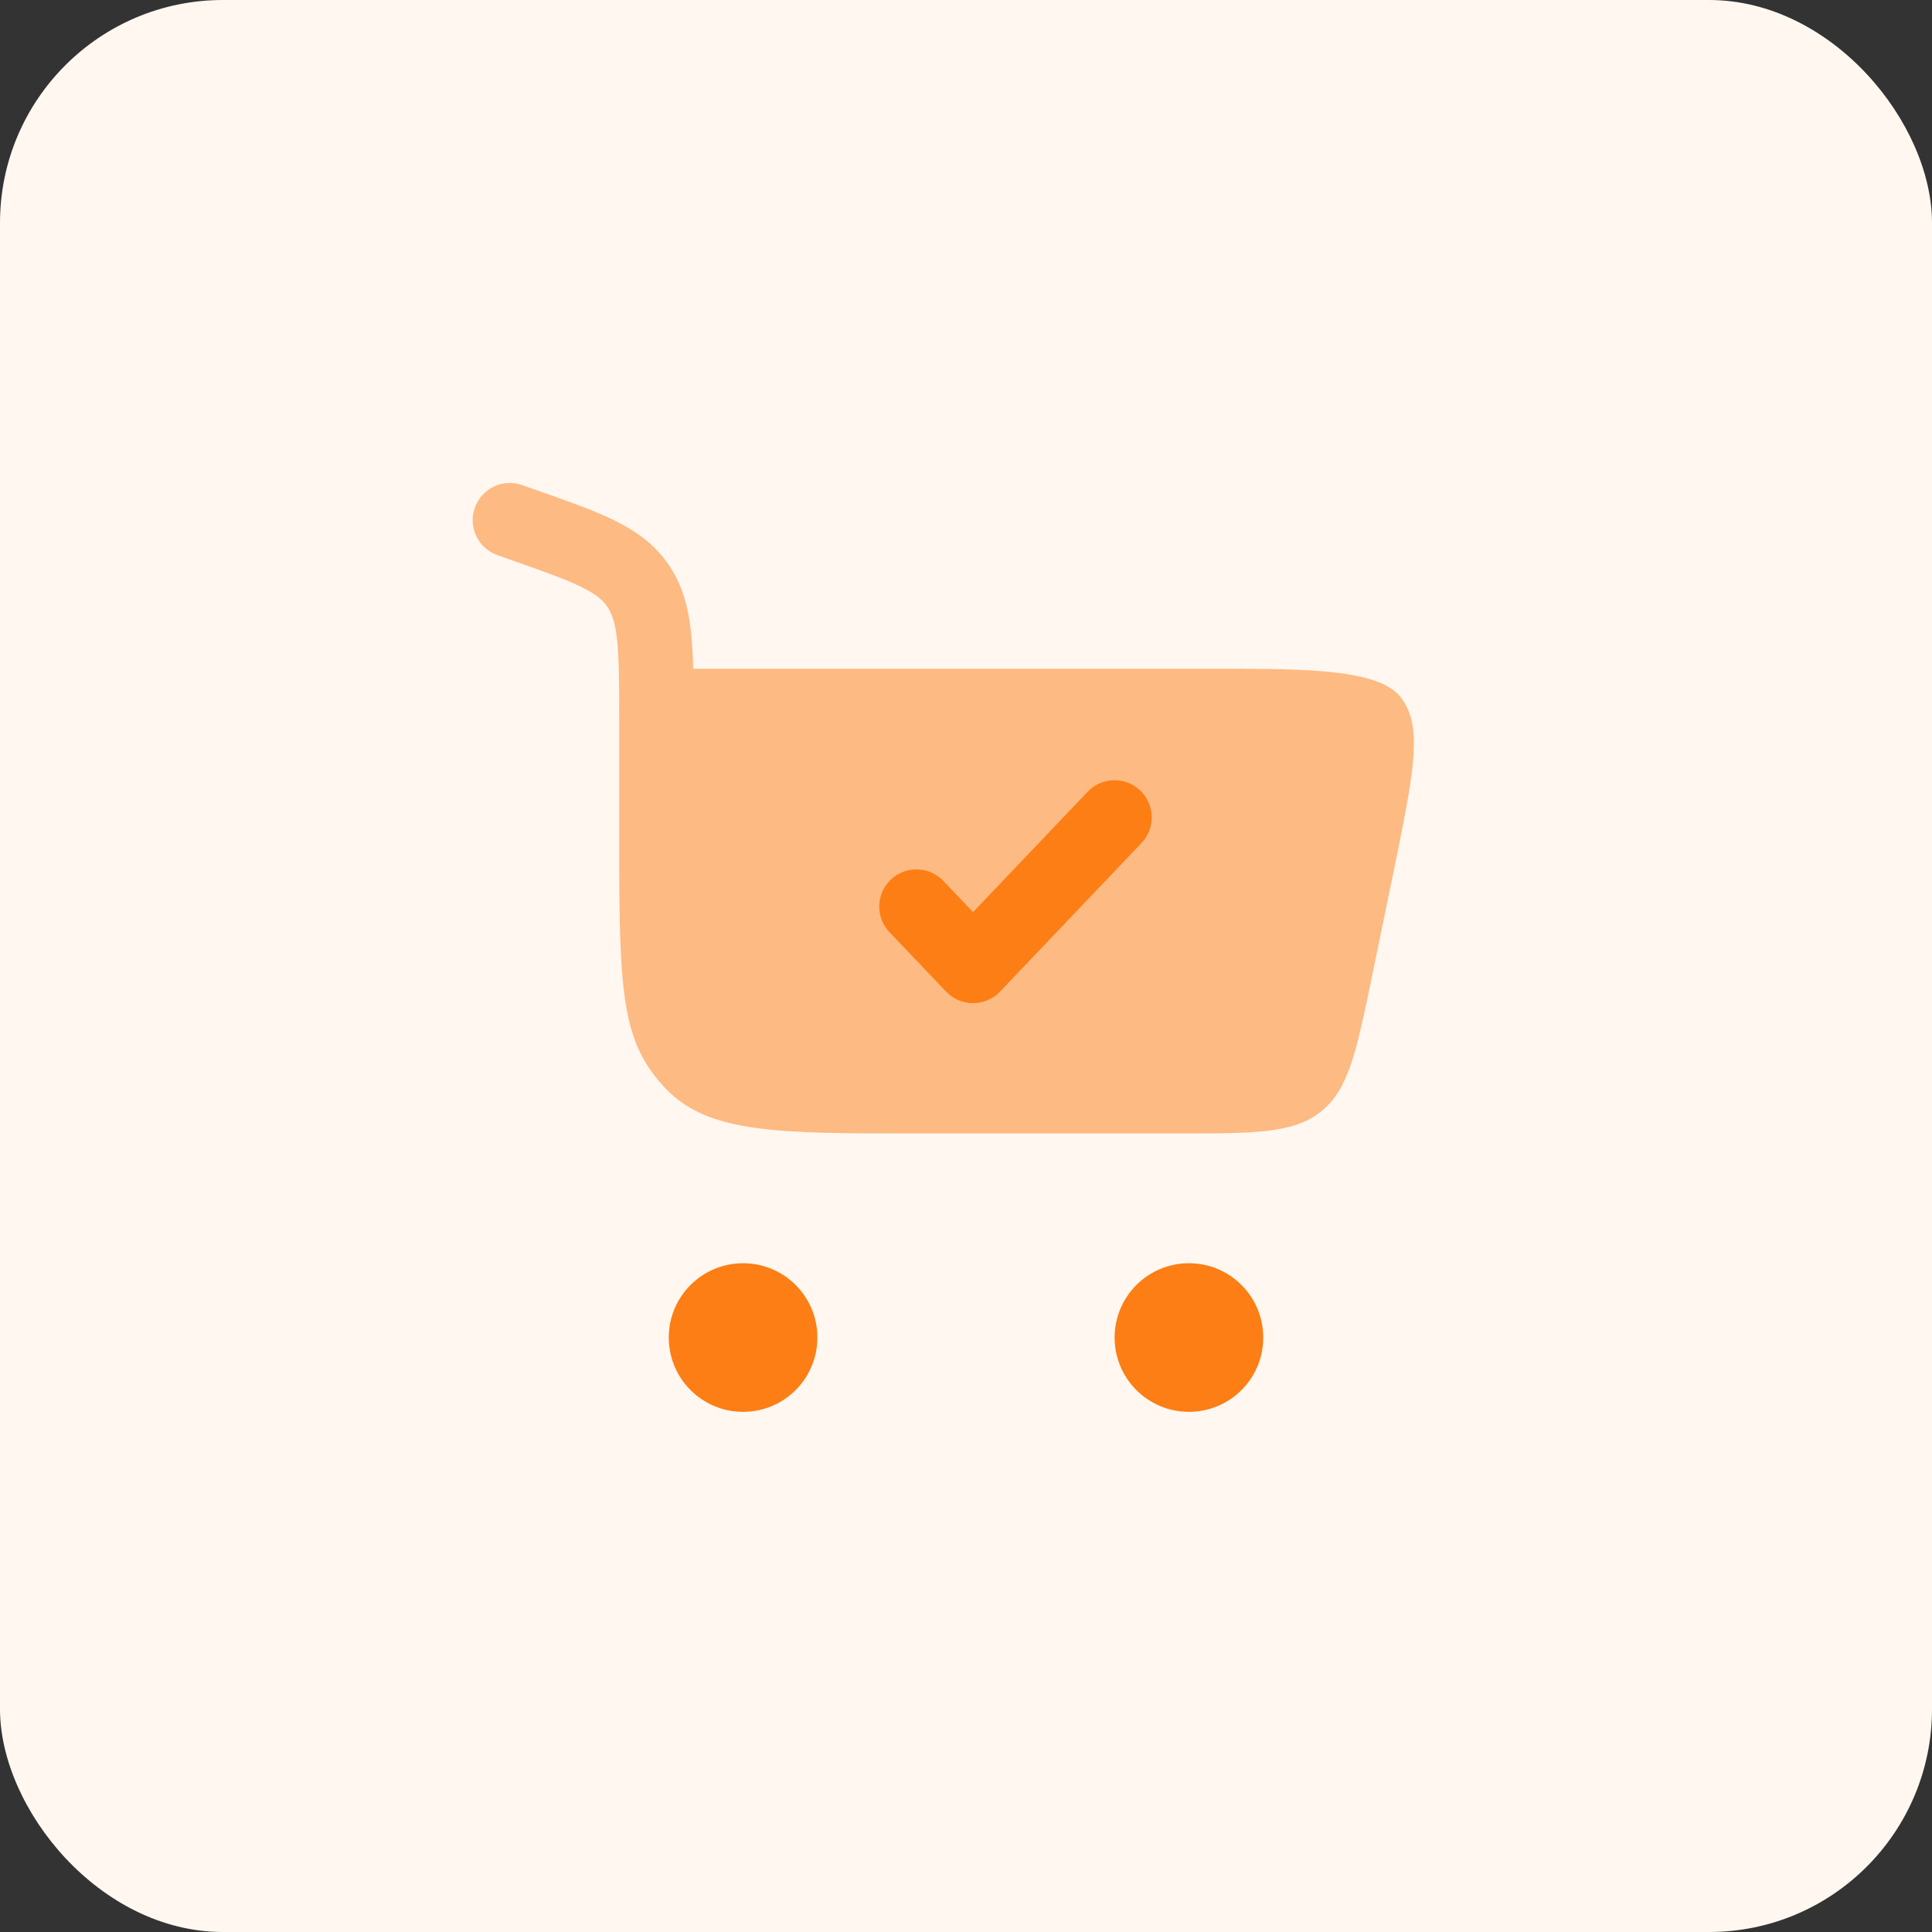 <svg width="52" height="52" viewBox="0 0 52 52" fill="none" xmlns="http://www.w3.org/2000/svg">
<rect x="0" y="0" width="52" height="52" fill="#333333" stroke="none"/>
<rect width="52" height="52" rx="6" fill="#FFF7F0"/>
<path opacity="0.5" d="M12.779 13.668C12.962 13.147 13.533 12.873 14.054 13.057L14.456 13.198C15.278 13.487 15.976 13.732 16.526 14.002C17.113 14.29 17.617 14.645 17.996 15.2C18.372 15.75 18.527 16.354 18.599 17.015C18.631 17.312 18.648 17.64 18.657 18H32.841C35.087 18 37.11 18 37.702 18.769C38.294 19.539 38.062 20.698 37.599 23.017L36.933 26.25C36.513 28.288 36.303 29.308 35.567 29.907C34.831 30.507 33.791 30.507 31.709 30.507H24.639C20.92 30.507 19.061 30.507 17.906 29.288C16.751 28.07 16.666 26.775 16.666 22.853L16.666 19.384C16.666 18.398 16.665 17.738 16.61 17.231C16.558 16.746 16.465 16.504 16.345 16.328C16.227 16.156 16.049 15.996 15.645 15.797C15.214 15.586 14.629 15.379 13.739 15.066L13.391 14.943C12.87 14.76 12.596 14.189 12.779 13.668Z" fill="#FD7E14"/>
<path d="M20 34C21.105 34 22 34.895 22 36C22 37.105 21.105 38 20 38C18.895 38 18 37.105 18 36C18 34.895 18.895 34 20 34Z" fill="#FD7E14"/>
<path d="M32 34C33.105 34 34 34.895 34 36C34 37.105 33.105 38 32 38C30.895 38 30 37.105 30 36C30 34.895 30.895 34 32 34Z" fill="#FD7E14"/>
<path d="M30.723 22.69C31.104 22.29 31.088 21.657 30.688 21.276C30.288 20.895 29.655 20.91 29.275 21.31L26.189 24.55L25.39 23.71C25.009 23.31 24.376 23.295 23.976 23.676C23.576 24.057 23.56 24.69 23.941 25.09L25.465 26.69C25.654 26.888 25.916 27 26.189 27C26.463 27 26.725 26.888 26.913 26.69L30.723 22.69Z" fill="#FD7E14"/>
</svg>
